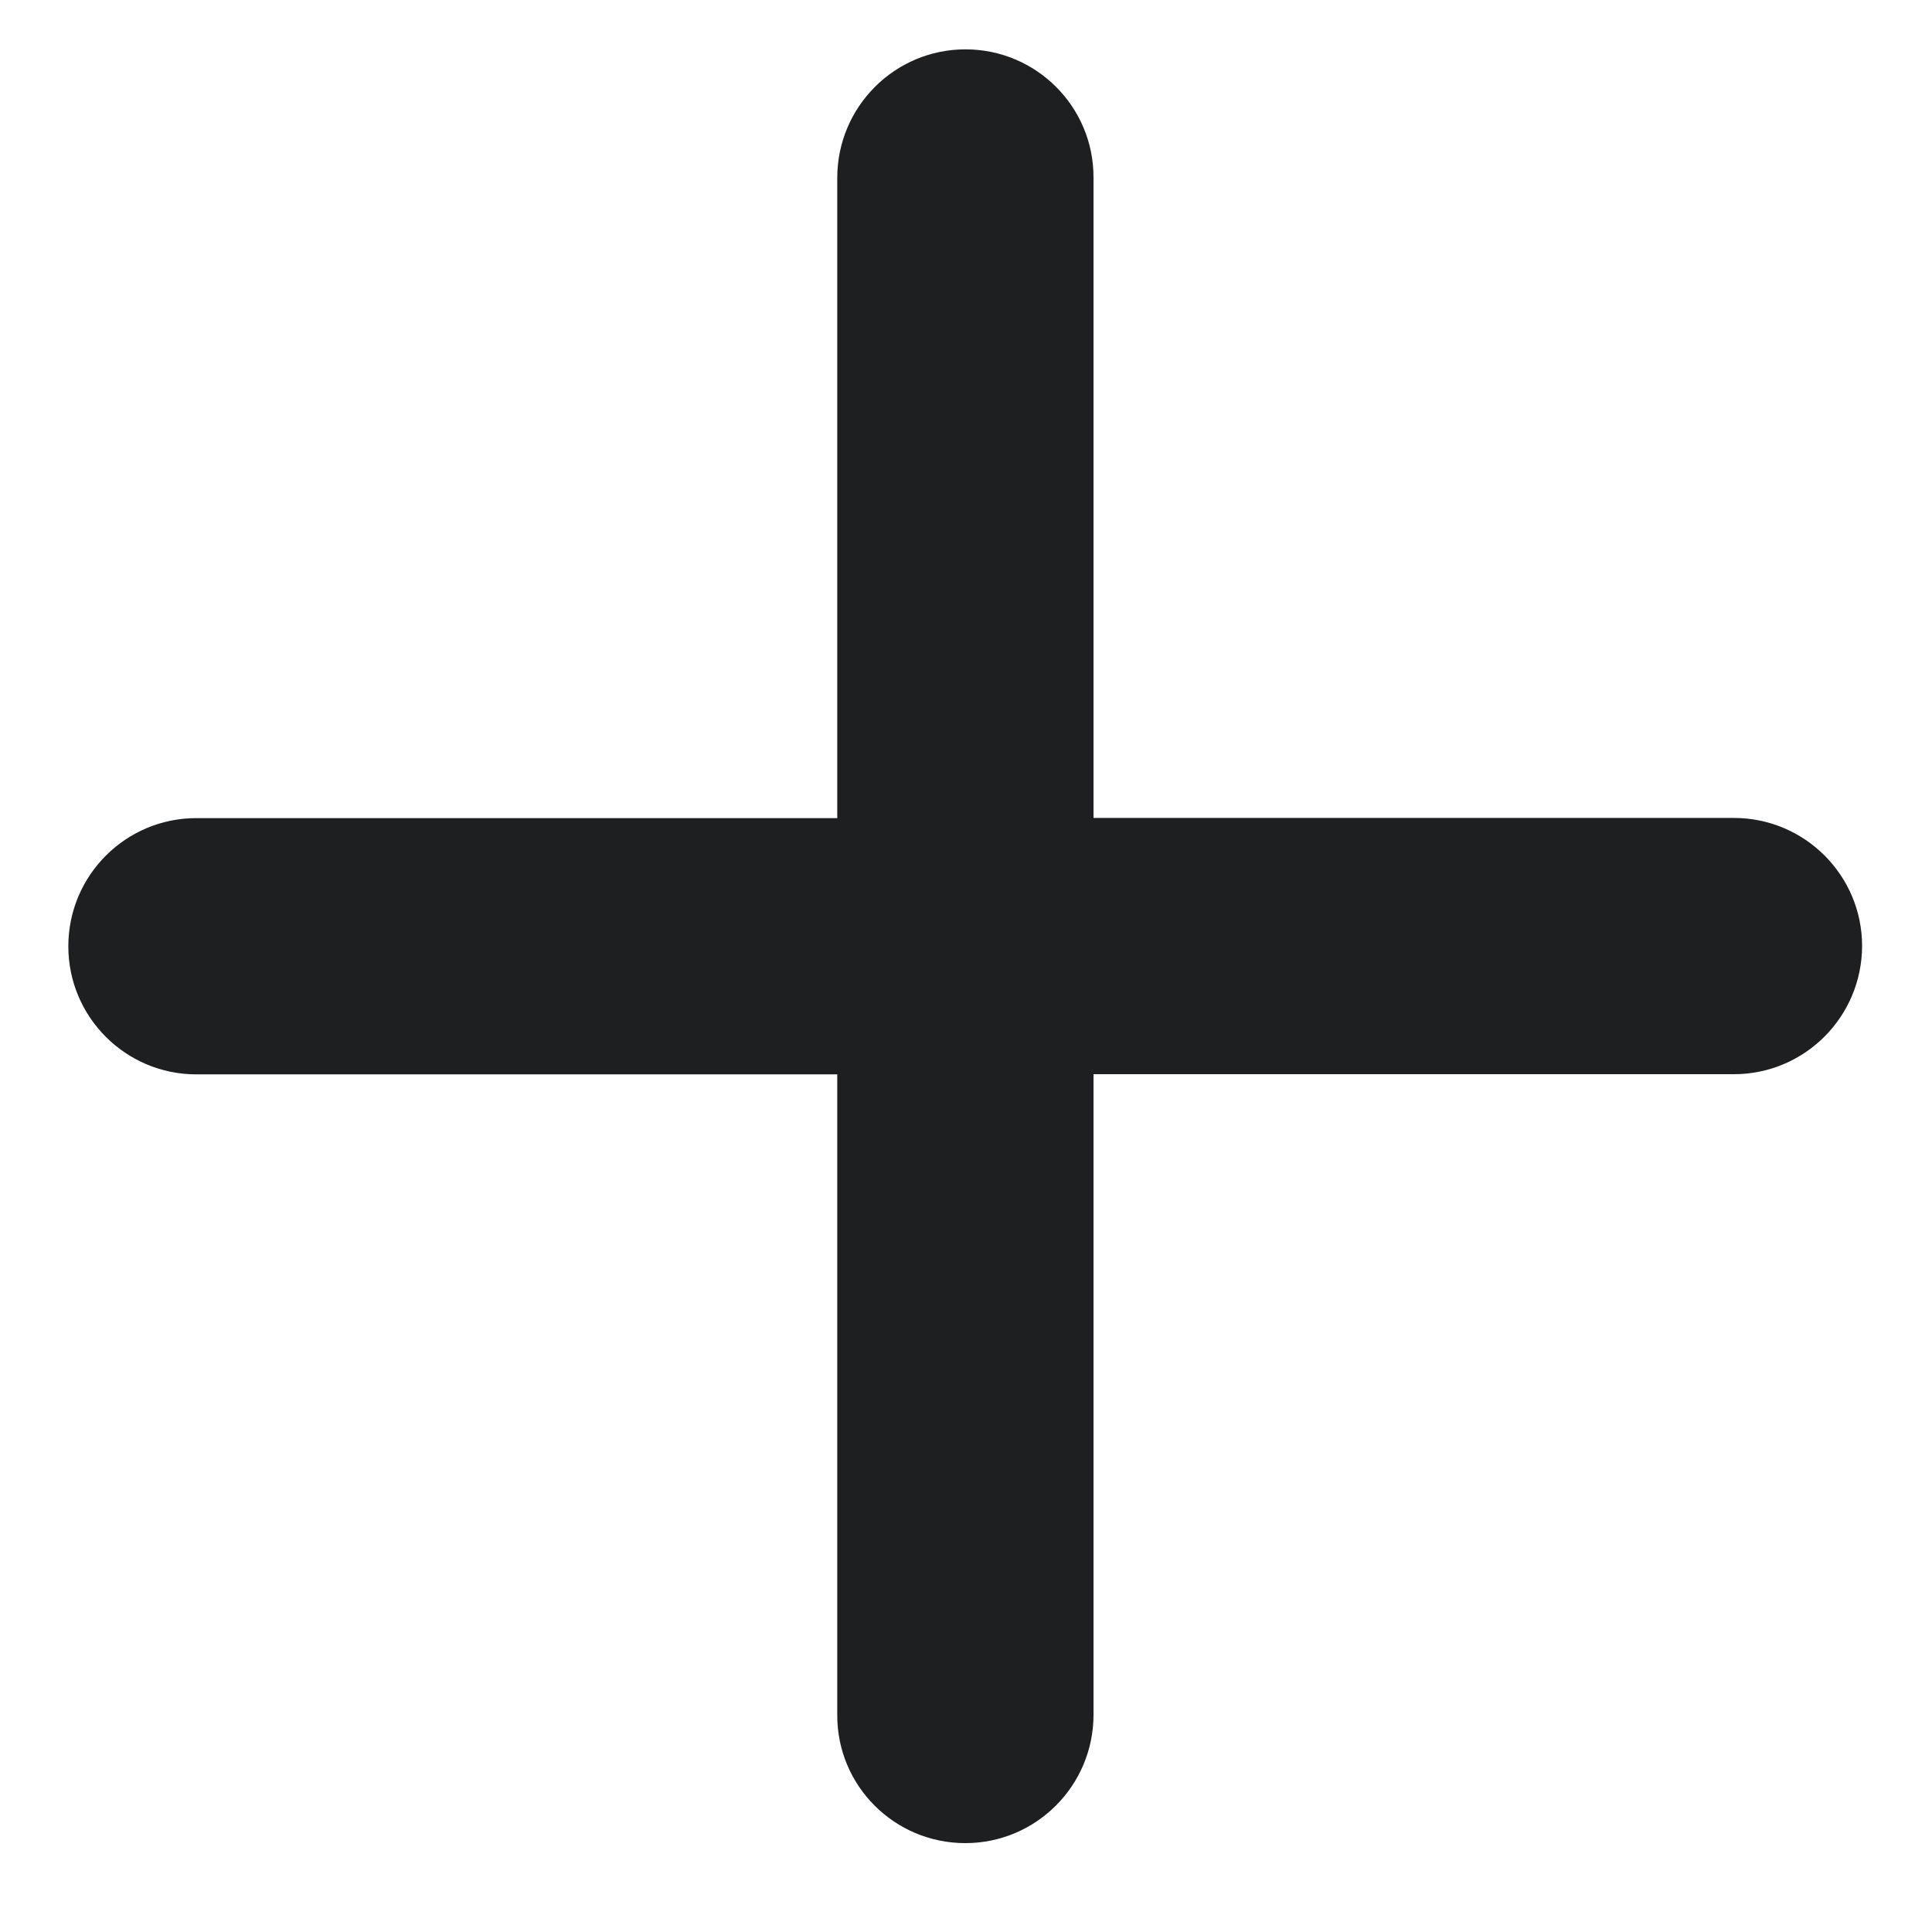 <svg width="11" height="11" viewBox="0 0 11 11" fill="none" xmlns="http://www.w3.org/2000/svg">
<path fill-rule="evenodd" clip-rule="evenodd" d="M4.767 9.765C4.766 10.168 5.093 10.494 5.496 10.494C5.899 10.494 6.225 10.167 6.226 9.765L6.226 6.116L9.872 6.116C10.275 6.116 10.601 5.789 10.602 5.386C10.602 4.984 10.275 4.657 9.872 4.657L6.226 4.657L6.226 1.011C6.227 0.608 5.9 0.281 5.497 0.281C5.094 0.281 4.768 0.608 4.767 1.011L4.767 4.658L1.118 4.658C0.715 4.658 0.389 4.985 0.389 5.388C0.389 5.79 0.715 6.117 1.118 6.117L4.767 6.117L4.767 9.765Z" fill="#1E1F21"/>
</svg>
